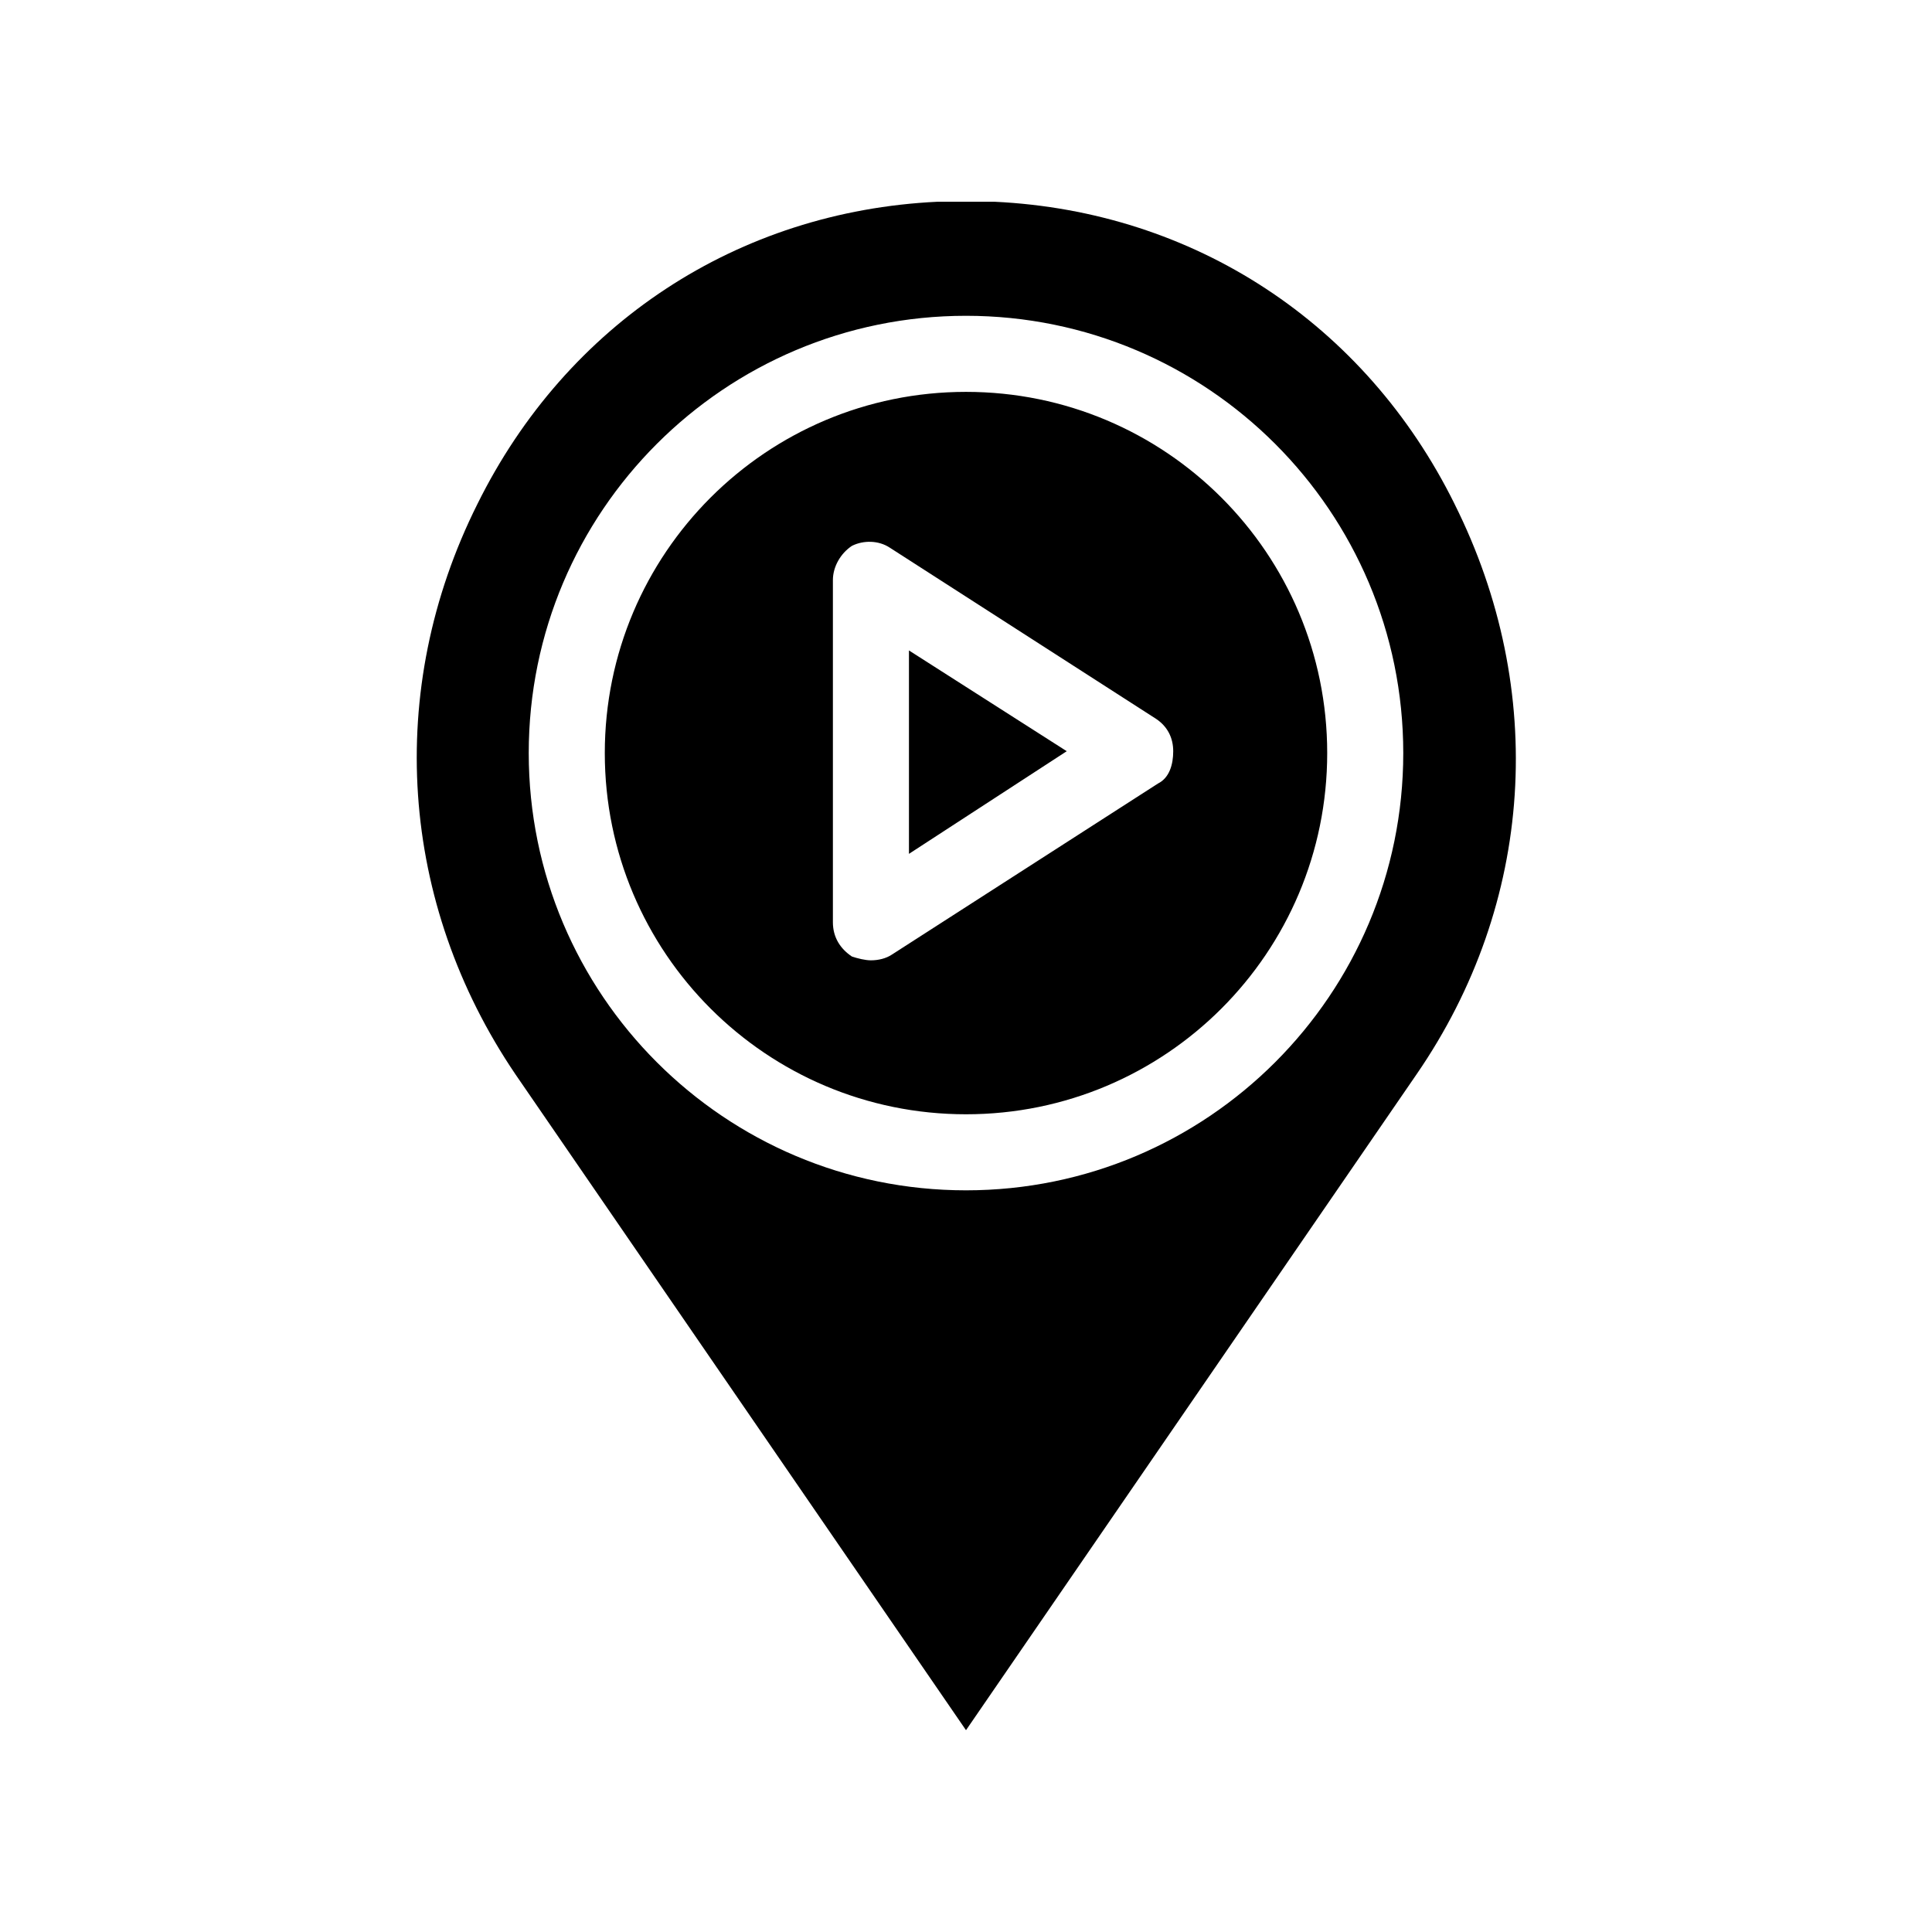 <?xml version="1.0" encoding="UTF-8"?>
<!-- Uploaded to: SVG Repo, www.svgrepo.com, Generator: SVG Repo Mixer Tools -->
<svg fill="#000000" width="800px" height="800px" version="1.1" viewBox="144 144 512 512" xmlns="http://www.w3.org/2000/svg">
 <path d="m529.48 277.57c-23.68-47.863-69.02-77.59-121.92-80.105h-7.559-7.559c-52.895 2.516-98.238 32.242-121.92 80.105-24.688 49.375-20.656 105.8 10.078 151.14l119.4 173.81 119.4-173.81c31.234-45.348 34.762-101.77 10.074-151.14zm-129.48 181.88c-63.984 0-115.88-51.891-115.88-115.88s51.891-115.88 115.88-115.88 115.88 51.891 115.88 115.88c0 63.98-51.895 115.88-115.88 115.88zm0-211.6c-52.898 0-95.723 42.824-95.723 95.723 0 52.898 42.824 95.723 95.723 95.723s95.723-42.824 95.723-95.723c0-52.898-42.824-95.723-95.723-95.723zm50.883 103.79-70.535 45.344c-1.512 1.008-3.527 1.512-5.543 1.512-1.512 0-3.527-0.504-5.039-1.008-3.023-2.016-5.039-5.039-5.039-9.07v-90.688c0-3.527 2.016-7.055 5.039-9.07 3.023-1.512 7.055-1.512 10.078 0.504l70.535 45.344c3.023 2.016 4.535 5.039 4.535 8.566s-1.008 7.055-4.031 8.566zm-66-35.266 41.816 26.703-41.816 27.203z"/>
</svg>